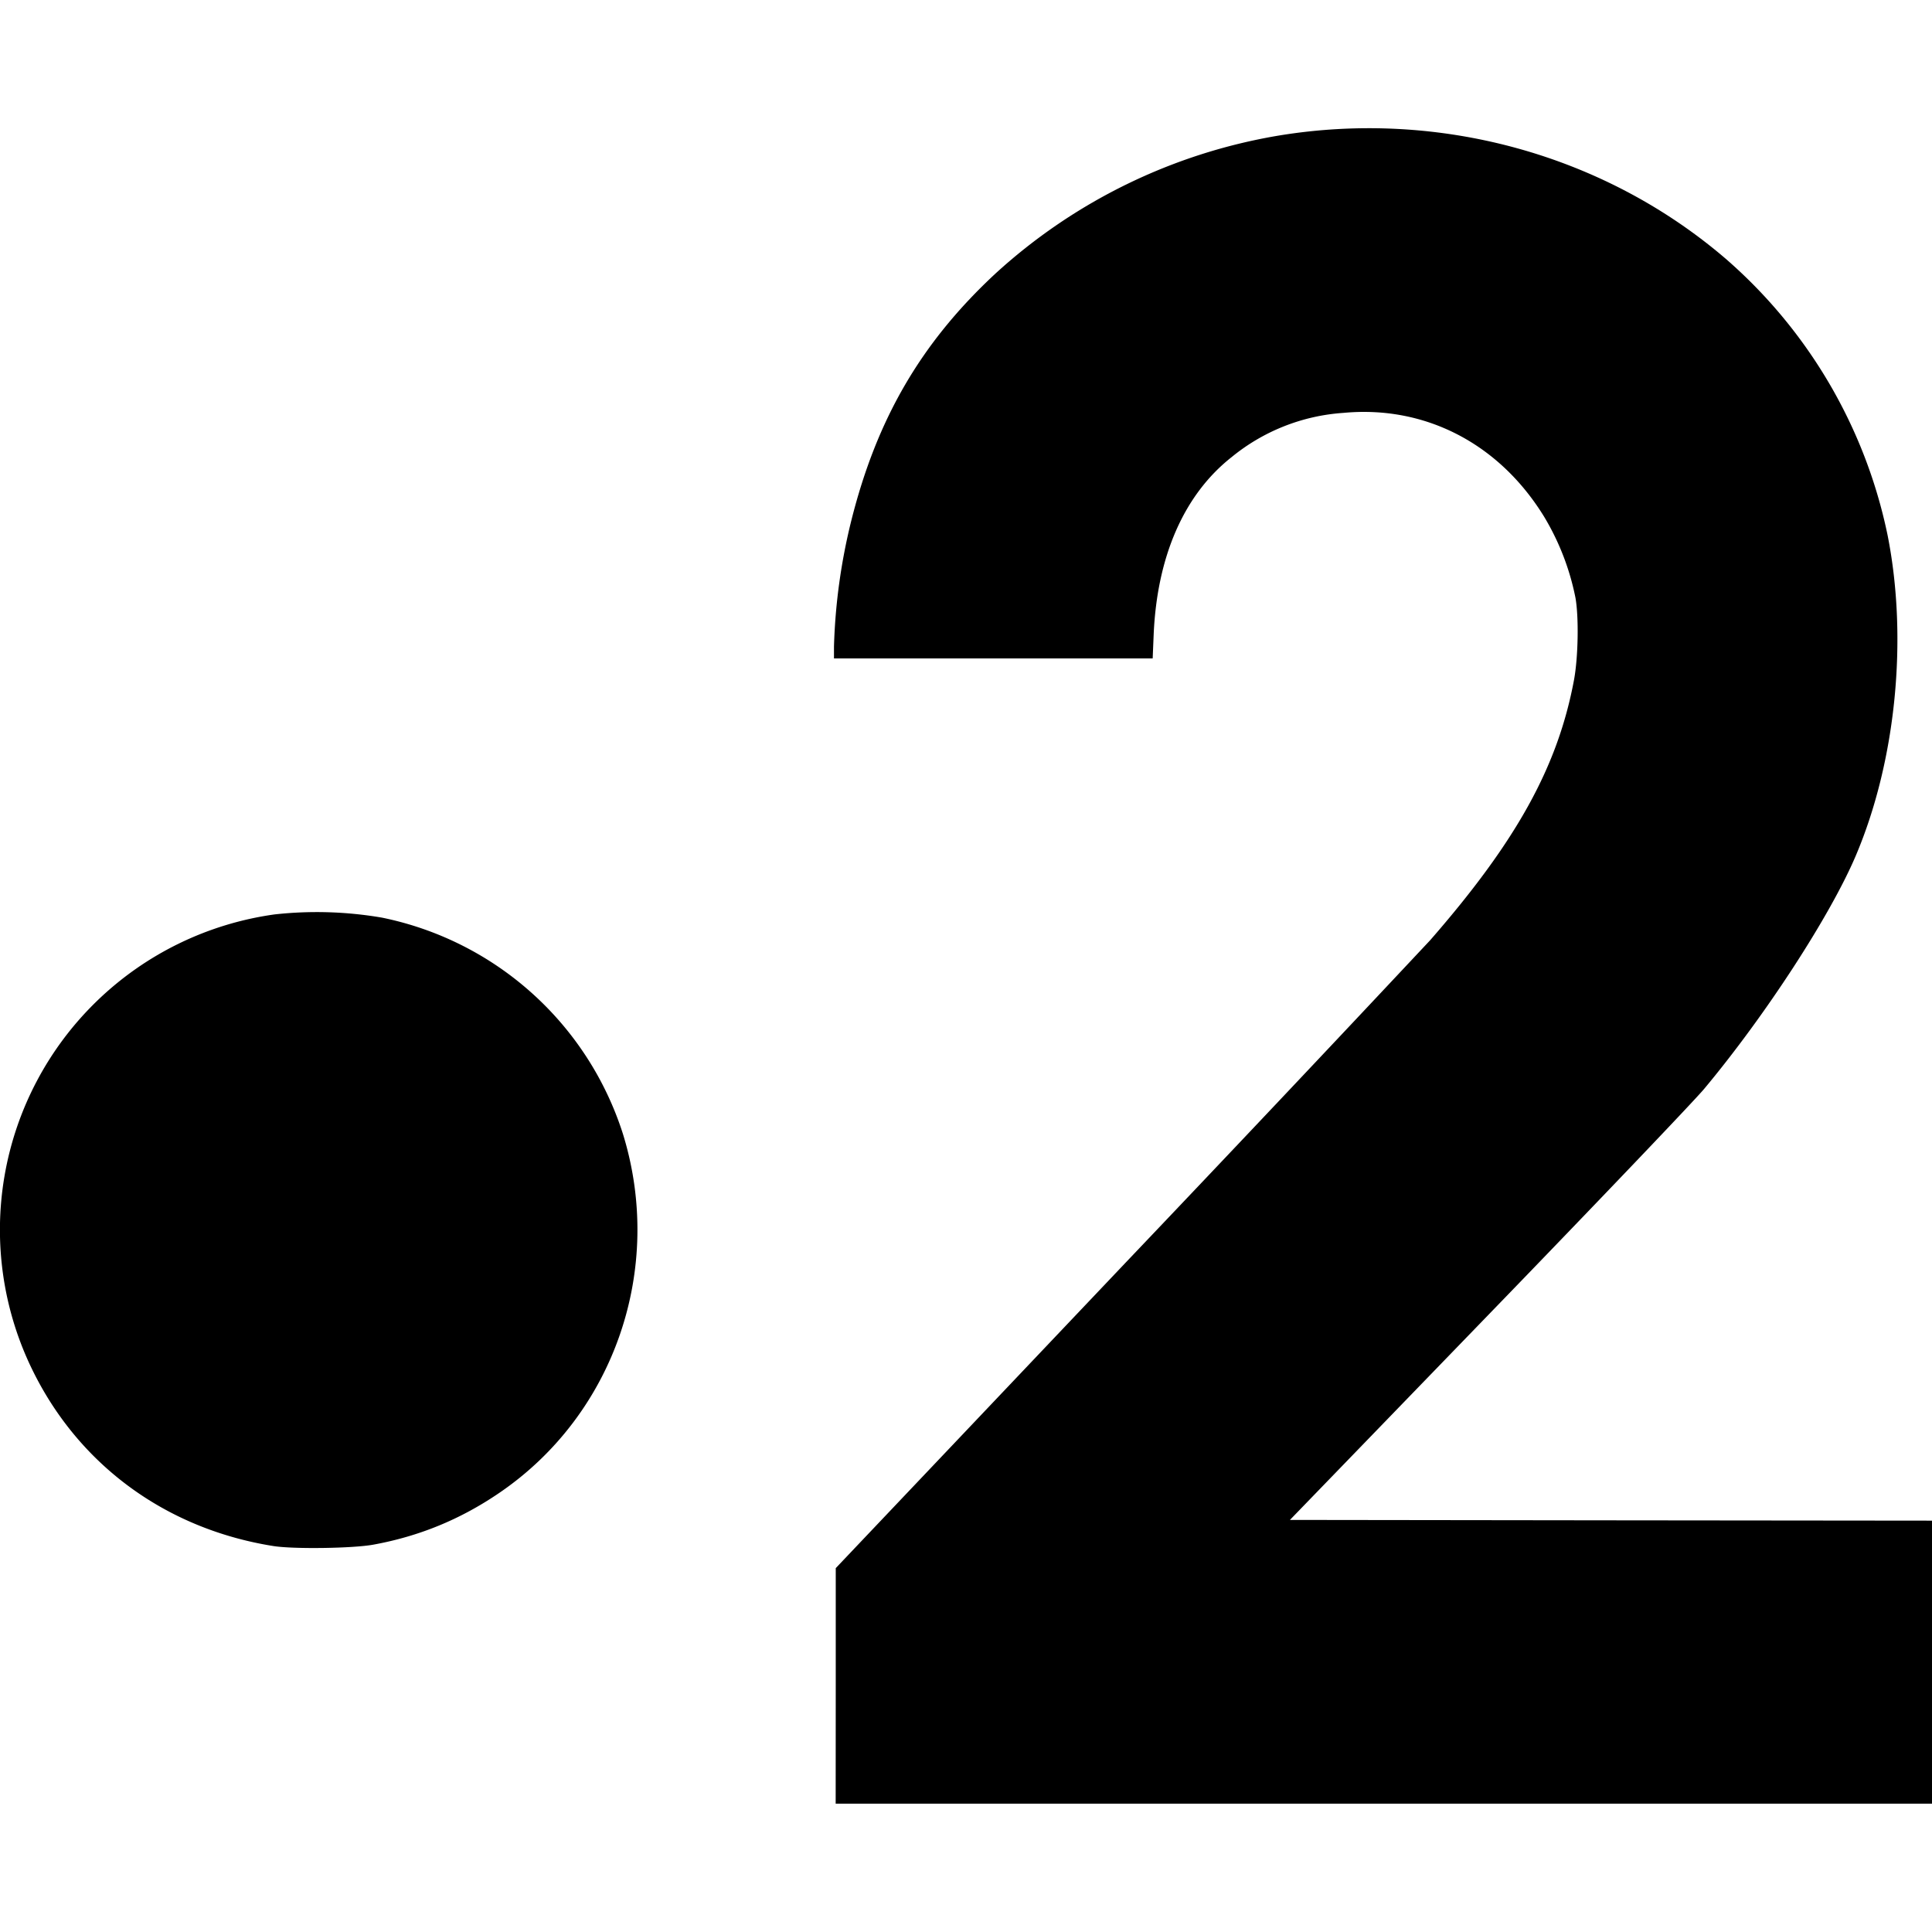 <?xml version="1.0" encoding="utf-8"?>
<!-- Generator: www.svgicons.com -->
<svg xmlns="http://www.w3.org/2000/svg" width="800" height="800" viewBox="0 0 24 24">
<path fill="currentColor" d="M10.382 20.943V19.48l3.598-3.792a697.596 697.596 0 0 0 3.785-4.007c1.076-1.233 1.587-2.159 1.788-3.235c.052-.281.061-.778.018-1.02a3.141 3.141 0 0 0-.388-1.005c-.558-.91-1.479-1.388-2.495-1.292a2.45 2.45 0 0 0-1.389.55c-.59.465-.927 1.232-.968 2.21l-.012.29H10.36v-.147a7.342 7.342 0 0 1 .216-1.568c.318-1.266.868-2.208 1.787-3.063a6.905 6.905 0 0 1 3.516-1.716c2-.33 4.05.235 5.559 1.53a6.215 6.215 0 0 1 2.011 3.437c.254 1.284.103 2.802-.395 3.976c-.316.745-1.122 1.985-1.884 2.898c-.127.152-1.336 1.419-2.688 2.815l-2.458 2.54l3.988.005L24 18.89v3.516H10.381zm-6.983-1.737c-1.325-.21-2.404-.994-2.986-2.167a3.956 3.956 0 0 1 2.999-5.68a4.785 4.785 0 0 1 1.332.04a3.974 3.974 0 0 1 2.994 2.686c.518 1.673-.105 3.485-1.534 4.459c-.48.328-.994.54-1.565.644c-.253.047-.99.057-1.24.018"/>
</svg>